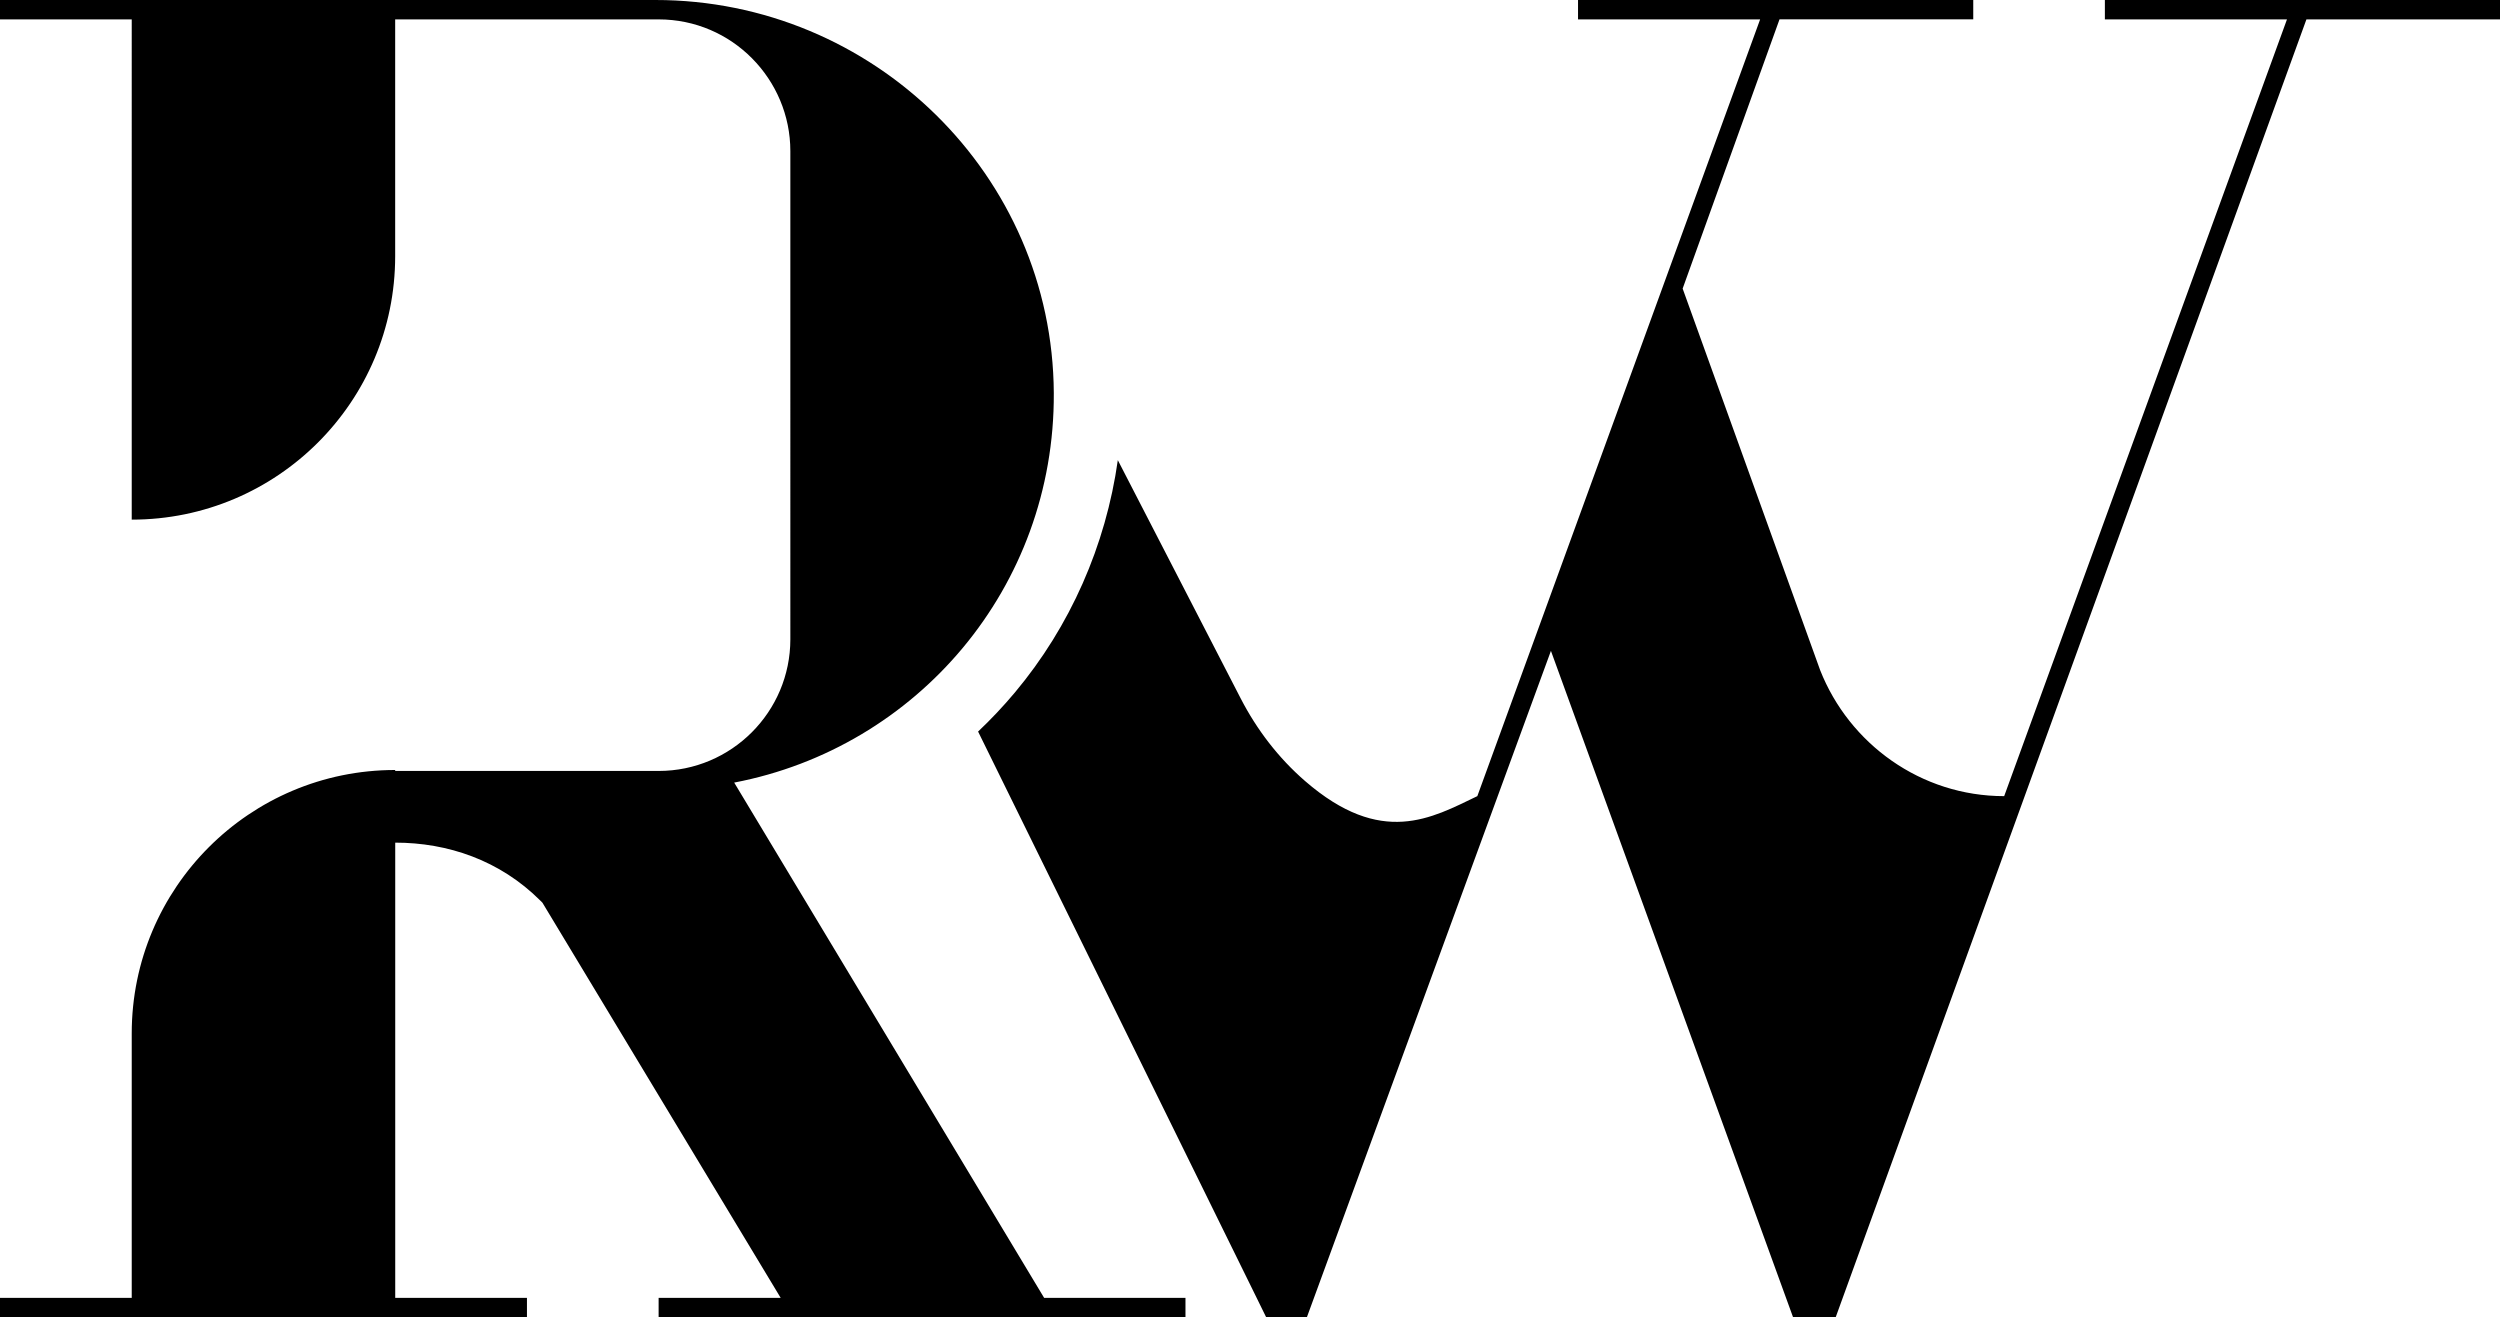 <?xml version="1.0" encoding="UTF-8"?>
<!DOCTYPE svg PUBLIC '-//W3C//DTD SVG 1.0//EN'
          'http://www.w3.org/TR/2001/REC-SVG-20010904/DTD/svg10.dtd'>
<svg height="261.5" preserveAspectRatio="xMidYMid meet" version="1.0" viewBox="0.0 0.0 496.3 261.5" width="496.3" xmlns="http://www.w3.org/2000/svg" xmlns:xlink="http://www.w3.org/1999/xlink" zoomAndPan="magnify"
><g id="change1_1"
  ><path d="M235.34,257.65v3.85h-25.76h-52.3h-26.53v-3.85h24.23l-47.3-78.45l-0.38-0.38c-8.08-8.08-18.46-11.54-28.84-11.54v90.37 h26.15v3.85H78.45h-52.3H0v-3.85h26.15v-52.49c0-28.88,23.41-52.3,52.3-52.3h0v0.19h52.3c14.44,0,26.15-11.71,26.15-26.15V30 c0-14.23-11.54-26.15-26.15-26.15h-52.3v47.01c0,28.88-23.41,52.3-52.3,52.3h0V3.85H0V0h26.15h52.3h51.65 c43.27,0,78.87,34.76,79.1,78.03c0.2,38.65-27.17,70.39-63.45,77.33l61.53,102.29H235.34z M459.4,0h-3.85h-37.69v3.85h36.15 l-56.14,154.2c-16.54,0-30.76-10.38-36.53-25l-27.3-75.76l19.23-53.45h38.46V0h-36.92h-3.85h-37.69v3.85h36.15l-56.14,154.2 c-9.05,4.34-19.01,10.17-34.2-3c-5.28-4.58-9.57-10.18-12.77-16.38l-24.4-47.32c-2.39,16.95-9.43,32.98-20.44,46.13 c-2.29,2.73-4.73,5.32-7.3,7.75l48.6,98.8l6.2,12.6l2.39,4.87h4.23h3.85l48.45-132.29l48.07,132.29h4.23h4.23L457.87,3.85h38.46V0 H459.4z"
  /></g
></svg
>
